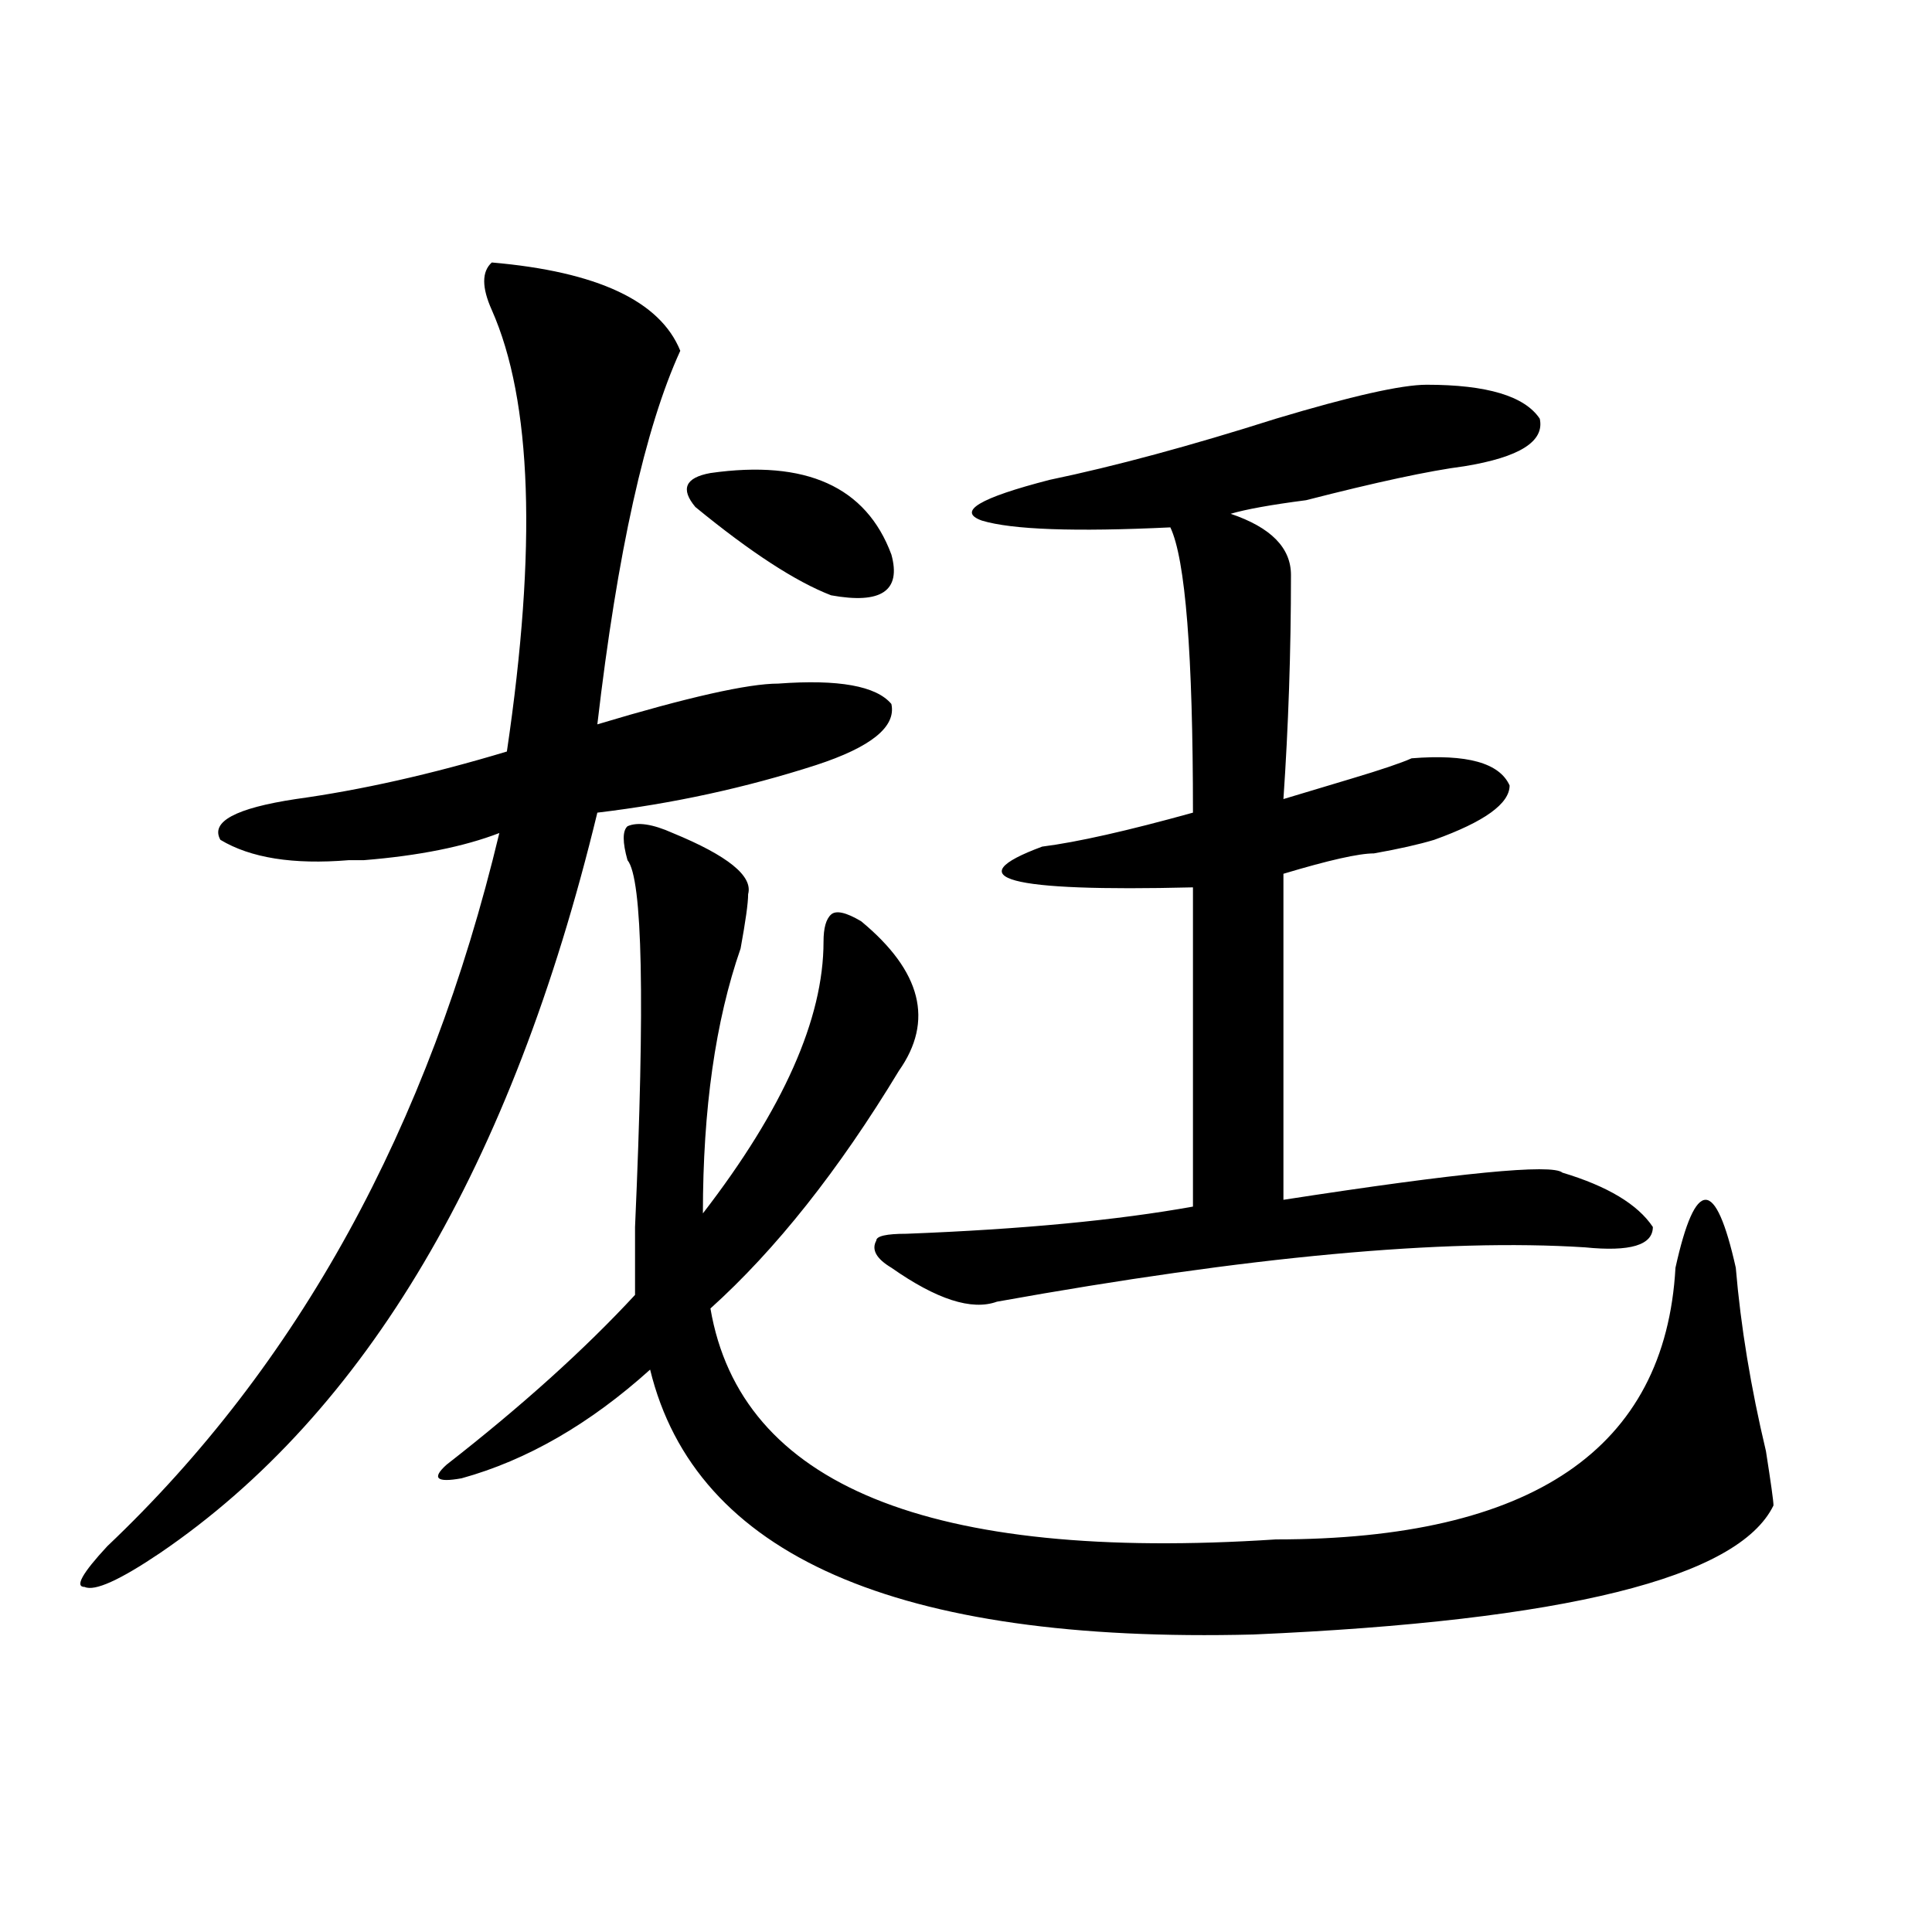 <?xml version="1.0" encoding="utf-8"?>
<!-- Generator: Adobe Illustrator 16.0.0, SVG Export Plug-In . SVG Version: 6.00 Build 0)  -->
<!DOCTYPE svg PUBLIC "-//W3C//DTD SVG 1.1//EN" "http://www.w3.org/Graphics/SVG/1.1/DTD/svg11.dtd">
<svg version="1.1" id="图层_1" xmlns="http://www.w3.org/2000/svg" xmlns:xlink="http://www.w3.org/1999/xlink" x="0px" y="0px"
	 width="1000px" height="1000px" viewBox="0 0 1000 1000" enable-background="new 0 0 1000 1000" xml:space="preserve">
<path d="M352.113,181.563c-18.231,39.881-32.56,104.315-42.926,193.359c46.828-14.063,78.047-21.094,93.656-21.094
	c31.219-2.307,50.73,1.209,58.535,10.547c2.562,11.756-10.427,22.303-39.023,31.641c-36.462,11.756-74.145,19.94-113.168,24.609
	C264.921,603.438,189.495,731.209,82.852,803.828c-20.853,14.063-33.841,19.94-39.023,17.578c-5.243,0-1.341-7.031,11.707-21.094
	c98.839-93.713,166.46-216.76,202.922-369.141c-18.231,7.031-41.646,11.756-70.242,14.063c2.562,0,0,0-7.805,0
	c-28.657,2.362-50.73-1.153-66.34-10.547c-5.243-9.338,7.805-16.369,39.023-21.094c33.78-4.669,70.242-12.854,109.266-24.609
	c15.609-105.469,12.987-181.604-7.805-228.516c-5.243-11.7-5.243-19.885,0-24.609C309.188,140.584,341.687,155.8,352.113,181.563z
	 M426.258,487.422c0-7.031,1.28-11.7,3.902-14.063c2.562-2.307,7.805-1.153,15.609,3.516c31.219,25.818,37.683,51.581,19.512,77.344
	c-31.219,51.581-63.778,92.615-97.559,123.047c15.609,91.406,113.168,131.287,292.676,119.531
	c132.68,0,201.581-46.856,206.824-140.625c5.183-23.4,10.366-35.156,15.609-35.156c5.183,0,10.366,11.756,15.609,35.156
	c2.562,30.487,7.805,62.128,15.609,94.922c2.562,16.425,3.902,25.818,3.902,28.125c-18.231,37.519-107.985,59.766-269.262,66.797
	c-184.751,4.669-288.773-40.979-312.188-137.109c-31.219,28.125-63.778,46.912-97.559,56.25c-13.048,2.362-15.609,0-7.805-7.031
	c39.023-30.432,71.522-59.766,97.559-87.891c0-9.338,0-21.094,0-35.156c5.183-117.169,3.902-180.45-3.902-189.844
	c-2.622-9.338-2.622-15.216,0-17.578c5.183-2.307,12.987-1.153,23.414,3.516c28.597,11.756,41.585,22.303,39.023,31.641
	c0,4.725-1.341,14.063-3.902,28.125c-13.048,37.519-19.512,83.222-19.512,137.109C405.405,574.159,426.258,527.303,426.258,487.422z
	 M367.723,244.844c49.39-7.031,80.608,7.031,93.656,42.188c5.183,18.787-5.243,25.818-31.219,21.094
	c-18.231-7.031-41.646-22.247-70.242-45.703C352.113,253.084,354.675,247.206,367.723,244.844z M738.445,199.141
	c31.219,0,50.73,5.878,58.535,17.578c2.562,11.756-10.427,19.94-39.023,24.609c-18.231,2.362-45.548,8.24-81.949,17.578
	c-18.231,2.362-31.219,4.725-39.023,7.031c20.792,7.031,31.219,17.578,31.219,31.641c0,39.881-1.341,78.553-3.902,116.016
	c7.805-2.307,19.512-5.822,35.121-10.547c15.609-4.669,25.976-8.185,31.219-10.547c28.597-2.307,45.487,2.362,50.73,14.063
	c0,9.394-13.048,18.787-39.023,28.125c-7.805,2.362-18.231,4.725-31.219,7.031c-7.805,0-23.414,3.516-46.828,10.547v168.75
	c91.034-14.063,139.144-18.731,144.387-14.063c23.414,7.031,39.023,16.425,46.828,28.125c0,9.394-11.707,12.909-35.121,10.547
	c-72.864-4.669-174.325,4.725-304.383,28.125c-13.048,4.725-31.219-1.153-54.633-17.578c-7.805-4.669-10.427-9.338-7.805-14.063
	c0-2.307,5.183-3.516,15.609-3.516c59.815-2.307,109.266-7.031,148.289-14.063V459.297c-96.278,2.362-122.313-4.669-78.047-21.094
	c18.171-2.307,44.206-8.185,78.047-17.578c0-82.013-3.902-131.231-11.707-147.656c-49.45,2.362-81.949,1.209-97.559-3.516
	c-13.048-4.669-1.341-11.7,35.121-21.094c33.78-7.031,72.804-17.578,117.07-31.641C699.422,205.019,725.397,199.141,738.445,199.141
	z"/>
</svg>
